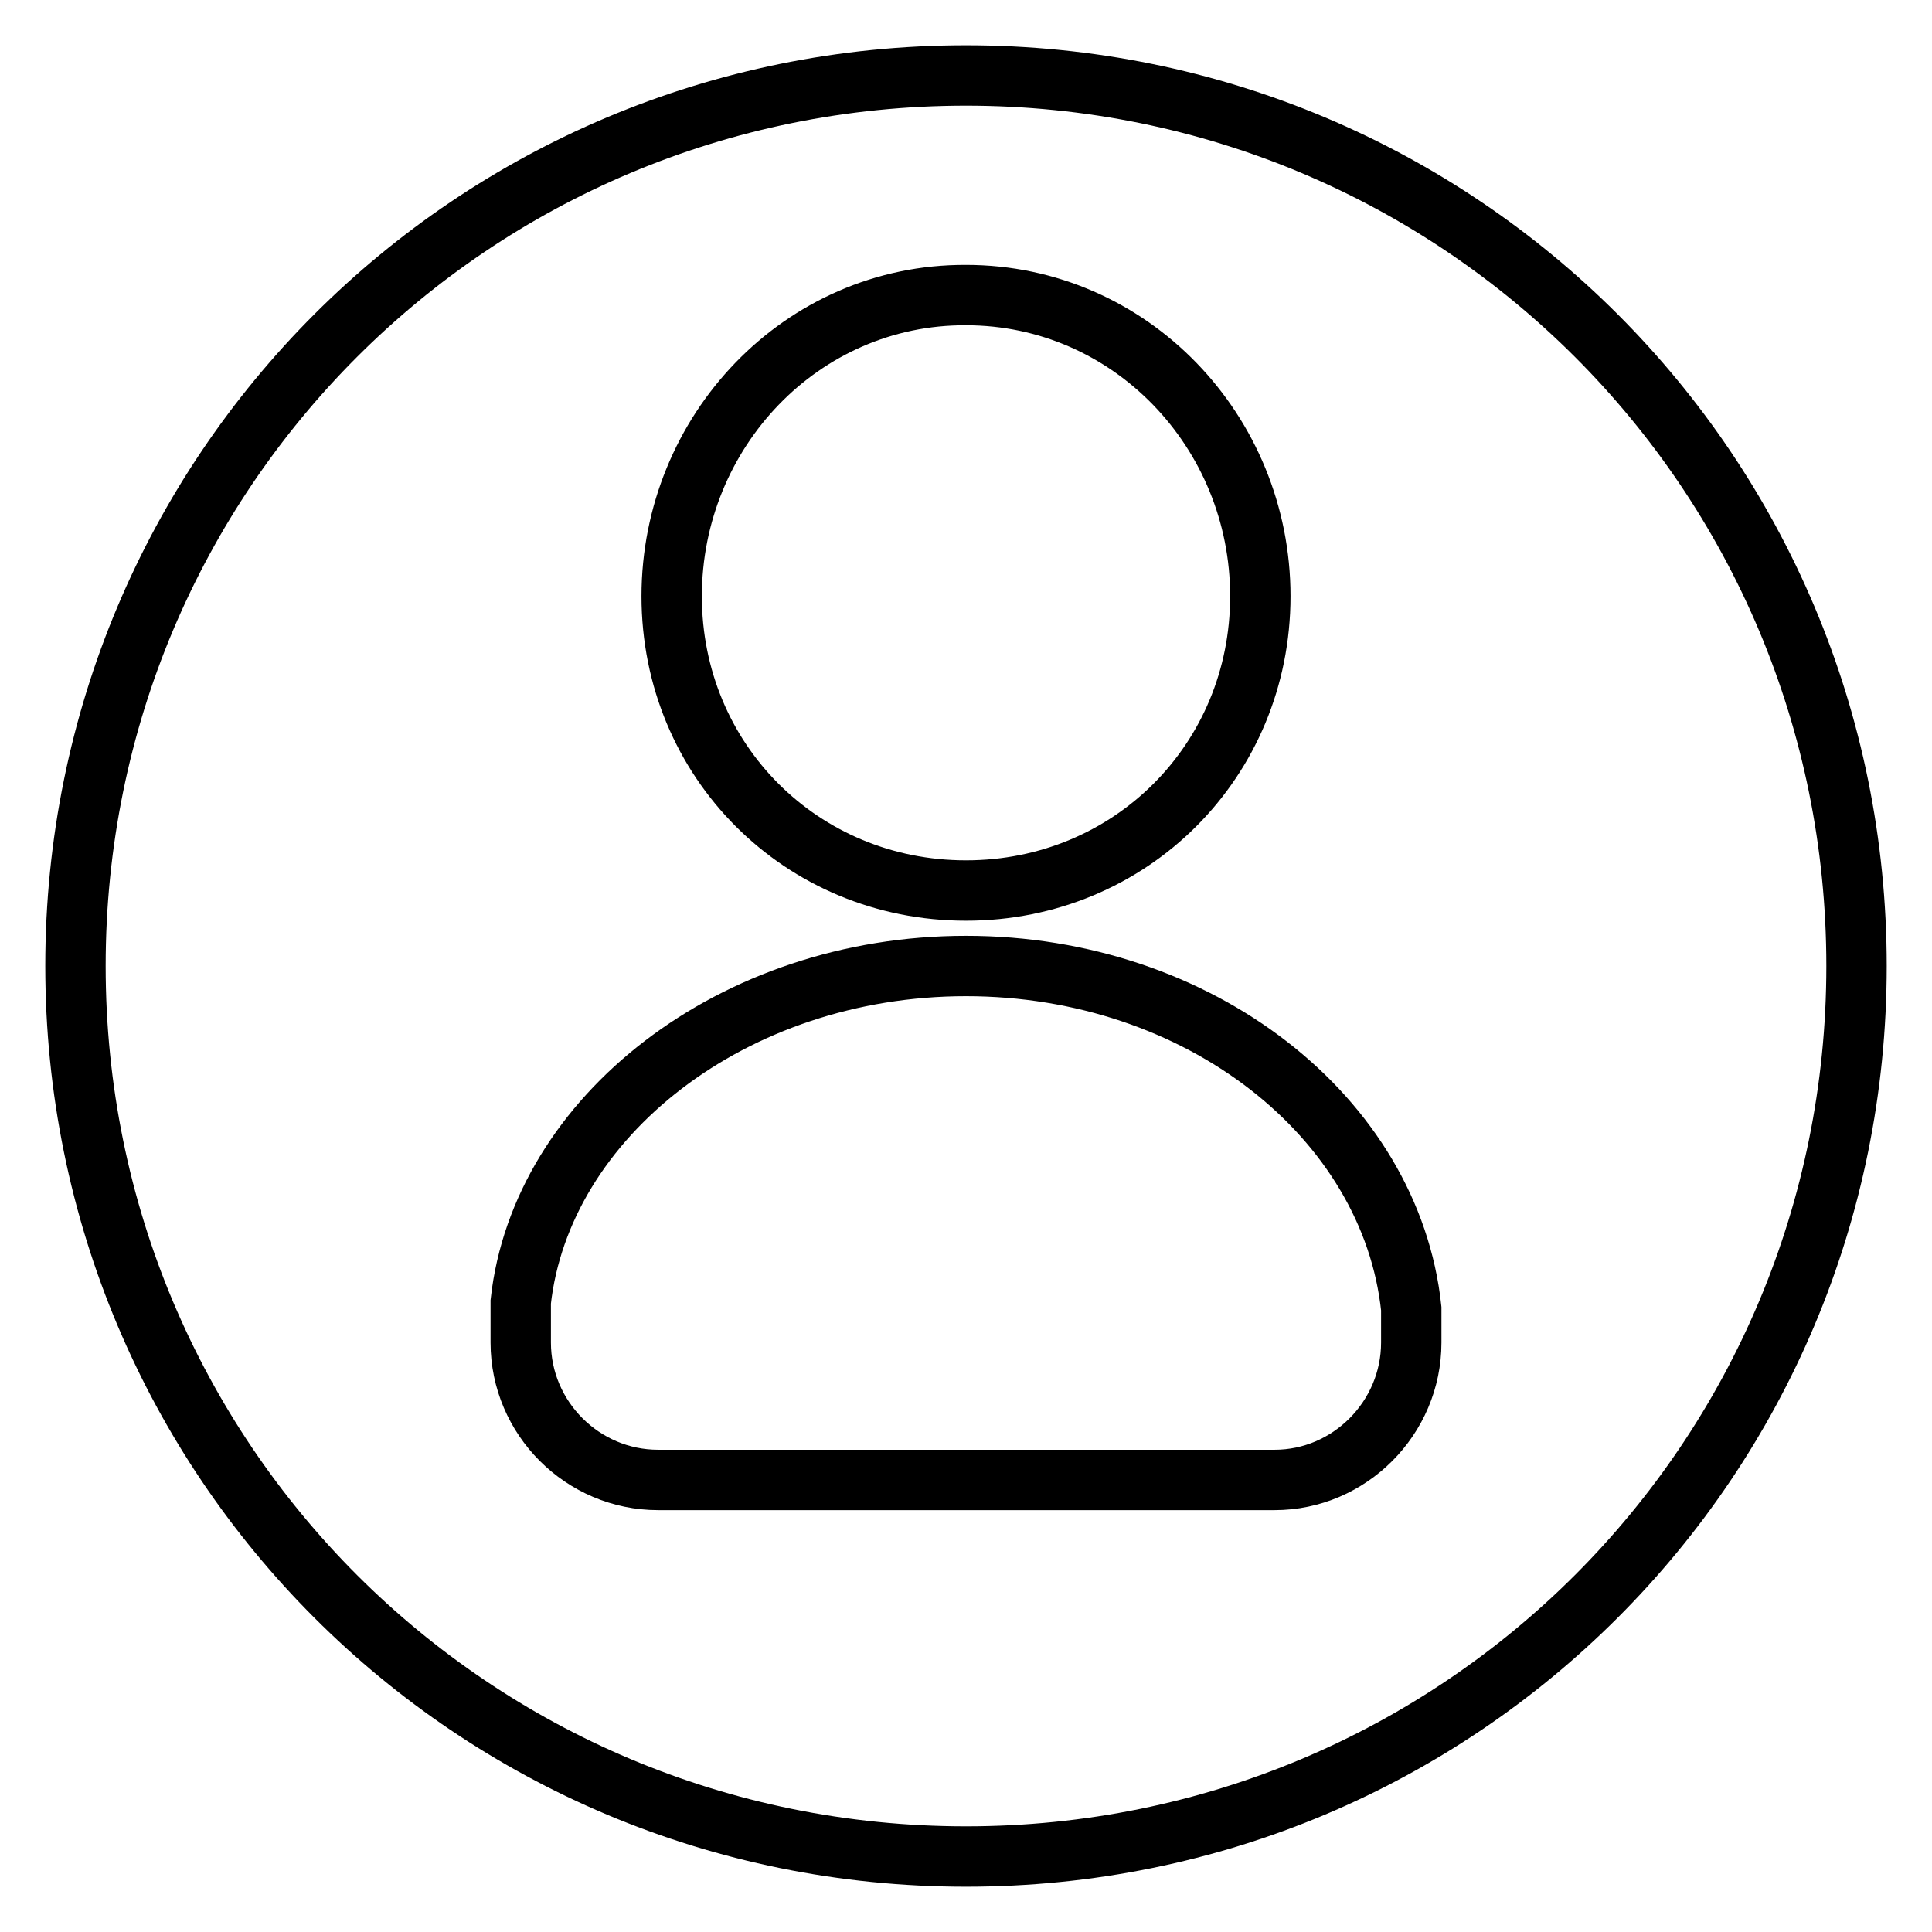 <?xml version="1.0" encoding="utf-8"?>
<!-- Svg Vector Icons : http://www.onlinewebfonts.com/icon -->
<!DOCTYPE svg PUBLIC "-//W3C//DTD SVG 1.1//EN" "http://www.w3.org/Graphics/SVG/1.1/DTD/svg11.dtd">
<svg version="1.1" xmlns="http://www.w3.org/2000/svg" xmlns:xlink="http://www.w3.org/1999/xlink" x="0px" y="0px" viewBox="0 0 256 256" enable-background="new 0 0 256 256" xml:space="preserve">
<g> <path stroke-width="8" fill-opacity="0" stroke="#000000"  d="M187,177.9v-1.8v-2.7c-2.7-25.4-28.1-45.4-59-45.4c-30.9,0-56.3,20-59,44.5v5.4c0,10,8.2,18.2,18.2,18.2 h81.7C178.8,196.1,187,187.9,187,177.9z M128,246c-65.4,0-118-52.6-118-118C10,62.6,62.6,10,128,10c65.4,0,118,52.6,118,118 C246,193.4,193.4,246,128,246z M128,118c21.8,0,39-17.2,39-39c0-21.8-17.2-39.9-39-39.9C106.2,39,89,57.2,89,79 C89,100.8,106.2,118,128,118z"/></g>
</svg>